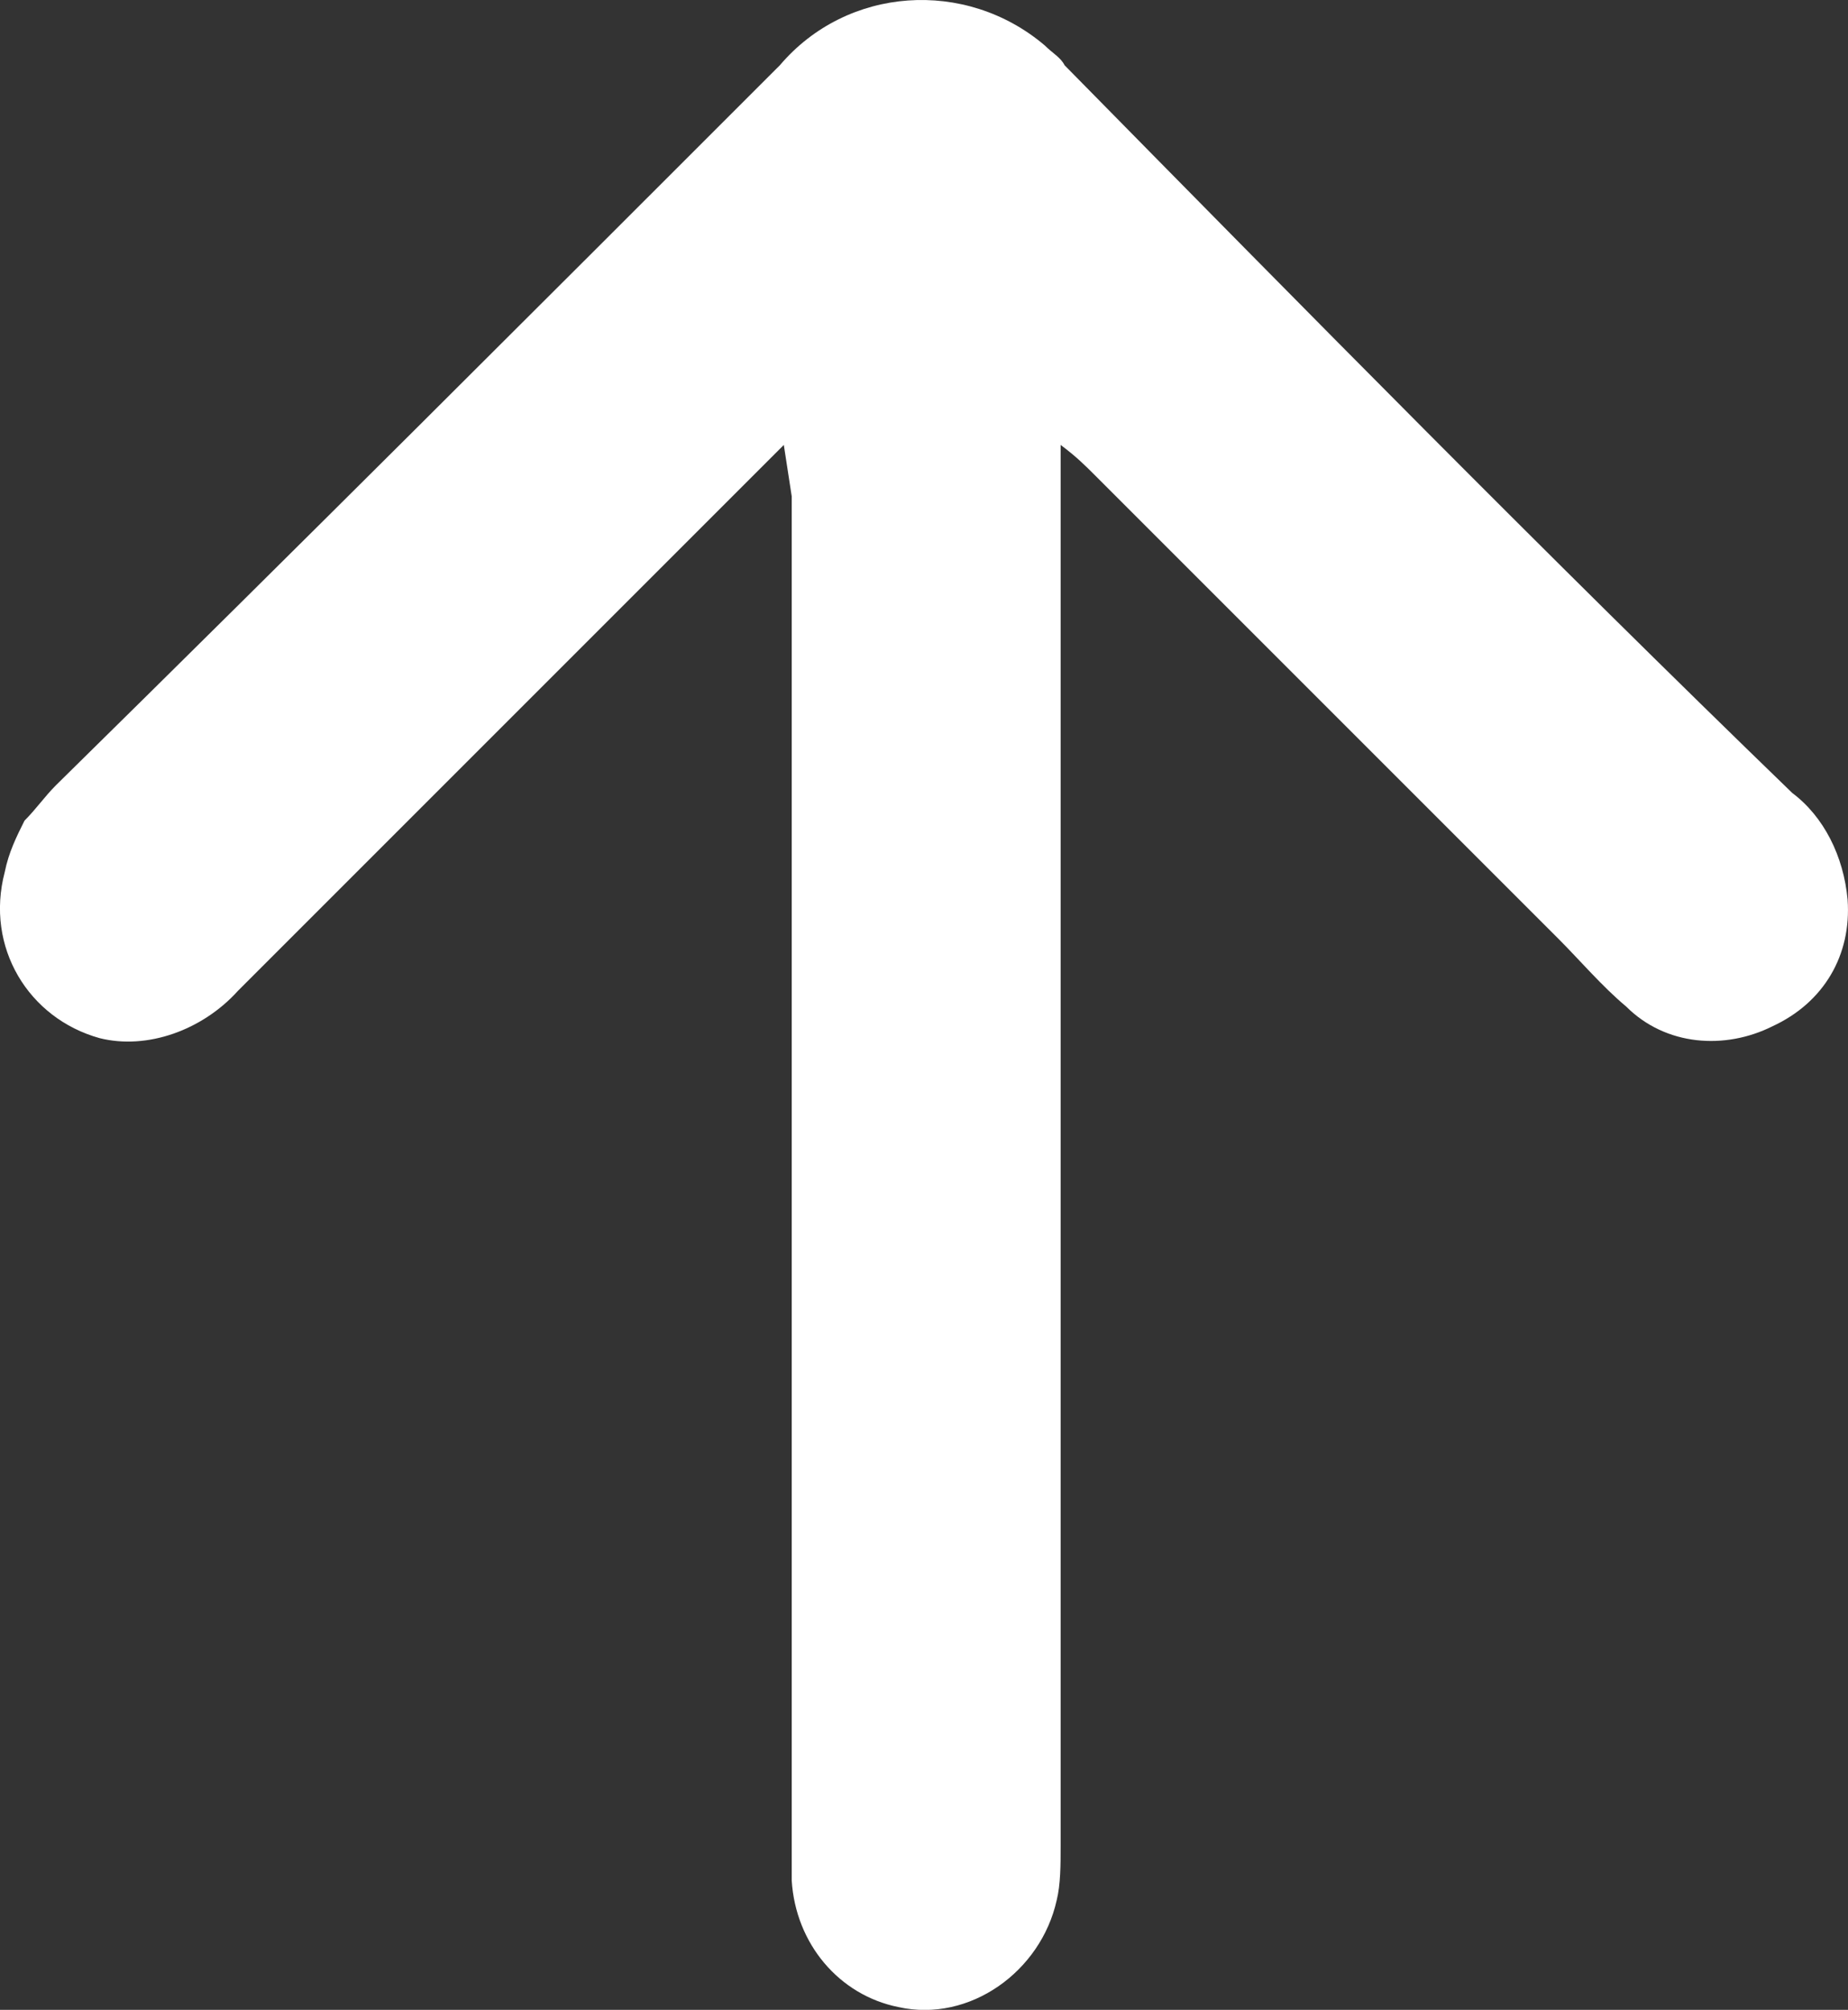<?xml version="1.0" encoding="UTF-8"?>
<svg id="Calque_2" data-name="Calque 2" xmlns="http://www.w3.org/2000/svg" viewBox="0 0 46.73 50.82">
  <rect x="0" y="0" width="46.73" height="50.82" fill="#333333" stroke="none"/>
  <defs>
    <style>
      .cls-1 {
        fill: #fff;
      }
    </style>
  </defs>
  <g id="Calque_1-2" data-name="Calque 1">
    <path id="Tracé_79" data-name="Tracé 79" class="cls-1" d="M19.82,11.25l-1,1c-4.3,4.3-8.5,8.5-12.8,12.8-.9,1-2.3,1.5-3.5,1.2-1.8-.5-2.9-2.3-2.4-4.2.1-.5.3-.9.5-1.3.3-.3.5-.6.8-.9C7.52,13.85,13.52,7.85,19.72,1.65c1.7-2,4.7-2.2,6.7-.5.2.2.4.3.5.5,6.1,6.2,12.2,12.4,18.4,18.4.8.6,1.3,1.6,1.4,2.7.1,1.4-.6,2.6-1.9,3.2-1.2.6-2.7.5-3.7-.5-.6-.5-1.2-1.2-1.7-1.7-3.9-3.9-7.8-7.8-11.7-11.7-.3-.3-.5-.5-.9-.8v35.4c0,.5,0,1-.1,1.4-.4,1.8-2.2,3.1-4,2.7-1.5-.3-2.6-1.6-2.7-3.2V12.55l-.2-1.3Z"/>
  </g>
</svg>
